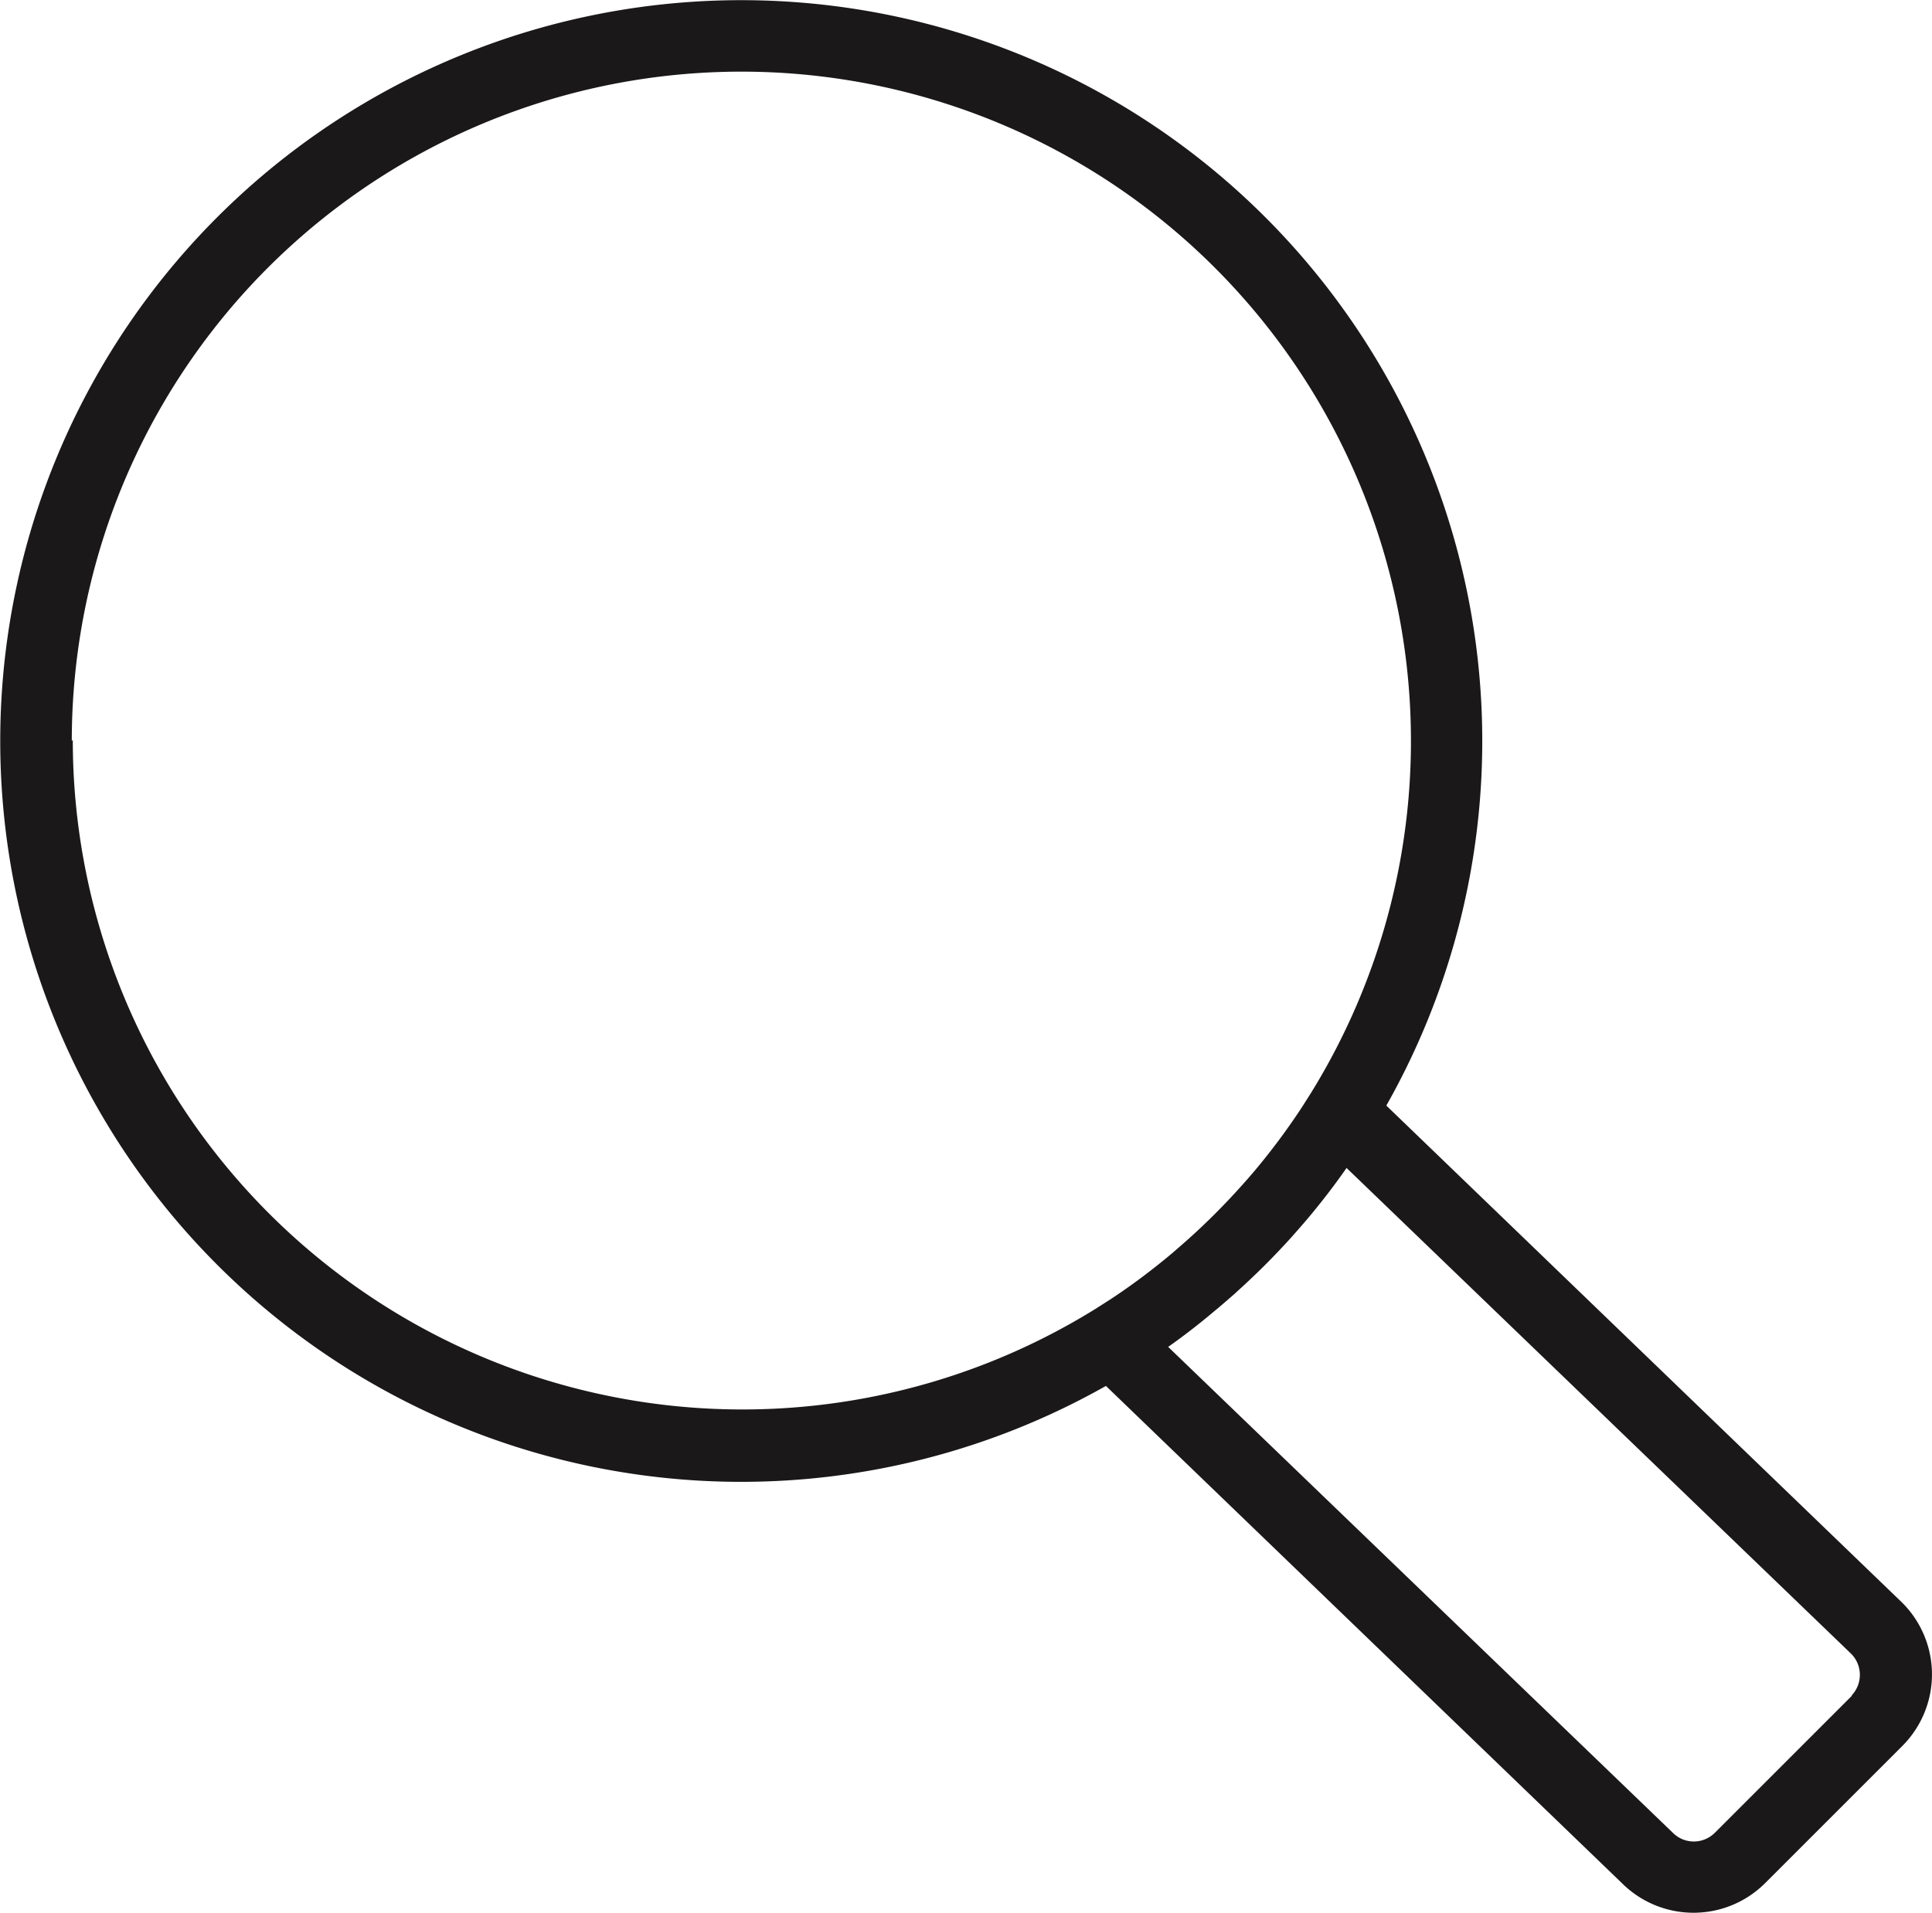<svg xmlns="http://www.w3.org/2000/svg" width="26.912" height="26.651" viewBox="0 0 26.912 26.651">
  <g id="Group_74" data-name="Group 74" transform="translate(0 -2)">
    <path id="Path_104" data-name="Path 104" d="M889.241,98.939l-7.189-6.929a10.322,10.322,0,1,0-3.906,3.906l7.189,6.929a1.412,1.412,0,0,0,1.992,0l1.914-1.914a1.411,1.411,0,0,0,0-1.992Zm-25.5-12.01A9.327,9.327,0,1,1,881,91.838h0v0c-.046.073-.094.149-.143.224l0,0h0a9.337,9.337,0,0,1-.645.863h0l-.086.1-.089.1h0a9.479,9.479,0,0,1-.76.76h0c-.066.059-.135.118-.2.175h0l-.1.083c-.175.143-.355.281-.54.411q-.11.078-.223.152h0l-.175.112-.049.031h0a9.328,9.328,0,0,1-14.235-7.932Zm24.8,13.3-1.914,1.914a.413.413,0,0,1-.583,0l-7.031-6.771c.222-.156.437-.323.646-.5l.051-.042h0c.073-.062.147-.126.22-.19h0l0,0h0l.115-.105c.184-.169.363-.345.534-.527.065-.069.129-.138.191-.209h0q.071-.08.139-.159l.052-.061h0l0,0h0c.188-.224.368-.457.537-.7l7.031,6.771a.416.416,0,0,1,0,.583Z" transform="translate(-862.741 -74.606)" fill="#1a1818"/>
  </g>
</svg>